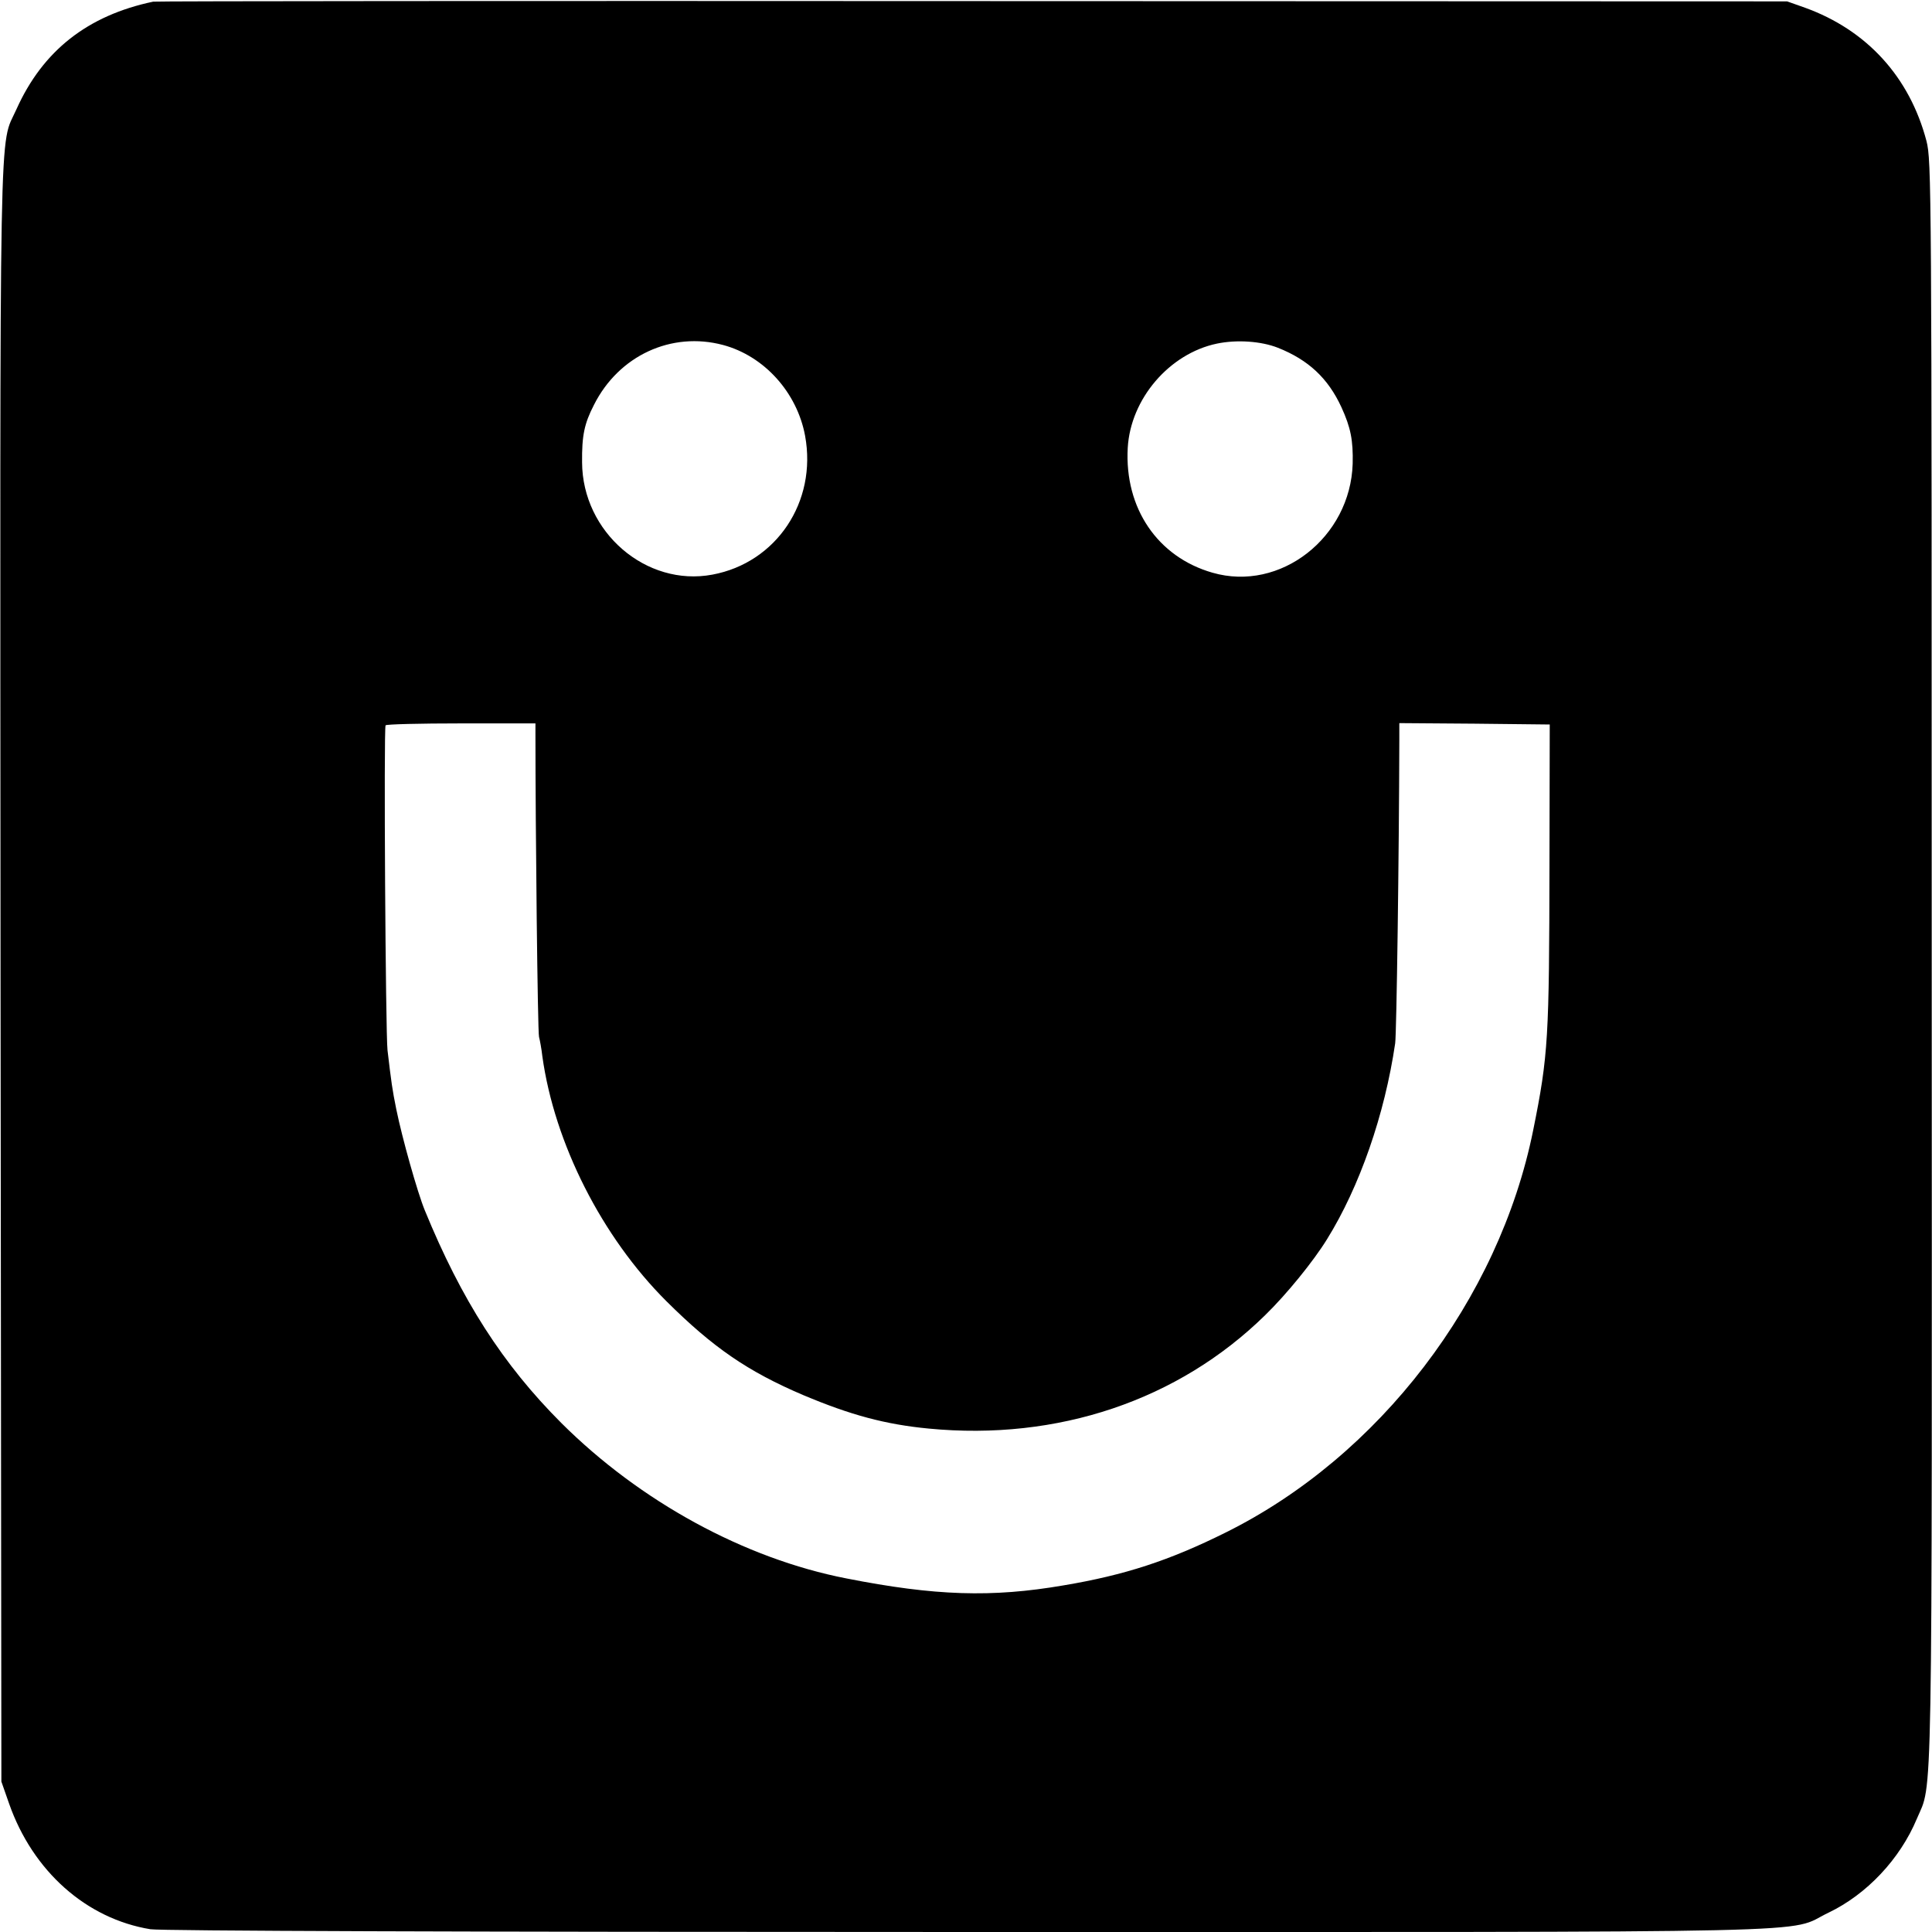 <?xml version="1.0" standalone="no"?>
<!DOCTYPE svg PUBLIC "-//W3C//DTD SVG 20010904//EN"
 "http://www.w3.org/TR/2001/REC-SVG-20010904/DTD/svg10.dtd">
<svg version="1.0" xmlns="http://www.w3.org/2000/svg"
 width="700pt" height="700pt" viewBox="0 0 700 700"
 preserveAspectRatio="xMidYMid meet">
<g transform="translate(0,700) scale(0.1,-0.1)"
fill="#000000" stroke="none">
<path d="M555 6994 c-238 -50 -400 -178 -495 -389 -64 -144 -60 79 -58 -3137
l3 -2923 28 -80 c86 -245 280 -417 512 -455 38 -6 1118 -10 2958 -10 3231 0
2963 -6 3122 70 138 66 259 194 320 340 58 138 55 -54 54 3100 0 2836 -1 2907
-19 2979 -61 232 -216 402 -440 483 l-65 23 -2950 1 c-1622 1 -2959 0 -2970
-2z m2065 -1244 c149 -40 268 -172 297 -329 44 -239 -104 -460 -336 -503 -240
-45 -471 154 -472 407 -1 97 8 140 43 208 90 179 281 267 468 217z m2010 -10
c111 -44 182 -111 230 -215 34 -74 43 -121 41 -205 -8 -267 -262 -466 -508
-395 -199 57 -319 234 -307 452 10 178 151 342 323 378 72 15 160 9 221 -15z
m-2690 -1393 c0 -349 8 -1087 13 -1104 3 -11 9 -43 12 -70 44 -316 216 -655
450 -888 168 -167 294 -254 496 -340 171 -72 297 -106 454 -121 467 -45 904
102 1219 411 77 75 174 194 224 275 118 190 209 451 247 710 5 35 14 678 15
1098 l0 62 272 -2 273 -3 -1 -505 c-1 -631 -4 -693 -59 -965 -124 -615 -558
-1182 -1115 -1458 -203 -101 -365 -154 -586 -191 -261 -45 -467 -38 -787 25
-370 72 -748 279 -1033 563 -212 212 -362 446 -495 771 -27 66 -82 262 -103
365 -15 74 -18 97 -32 215 -7 60 -14 1164 -7 1177 2 4 125 7 273 7 l270 0 0
-32z"/>
</g>
</svg>
